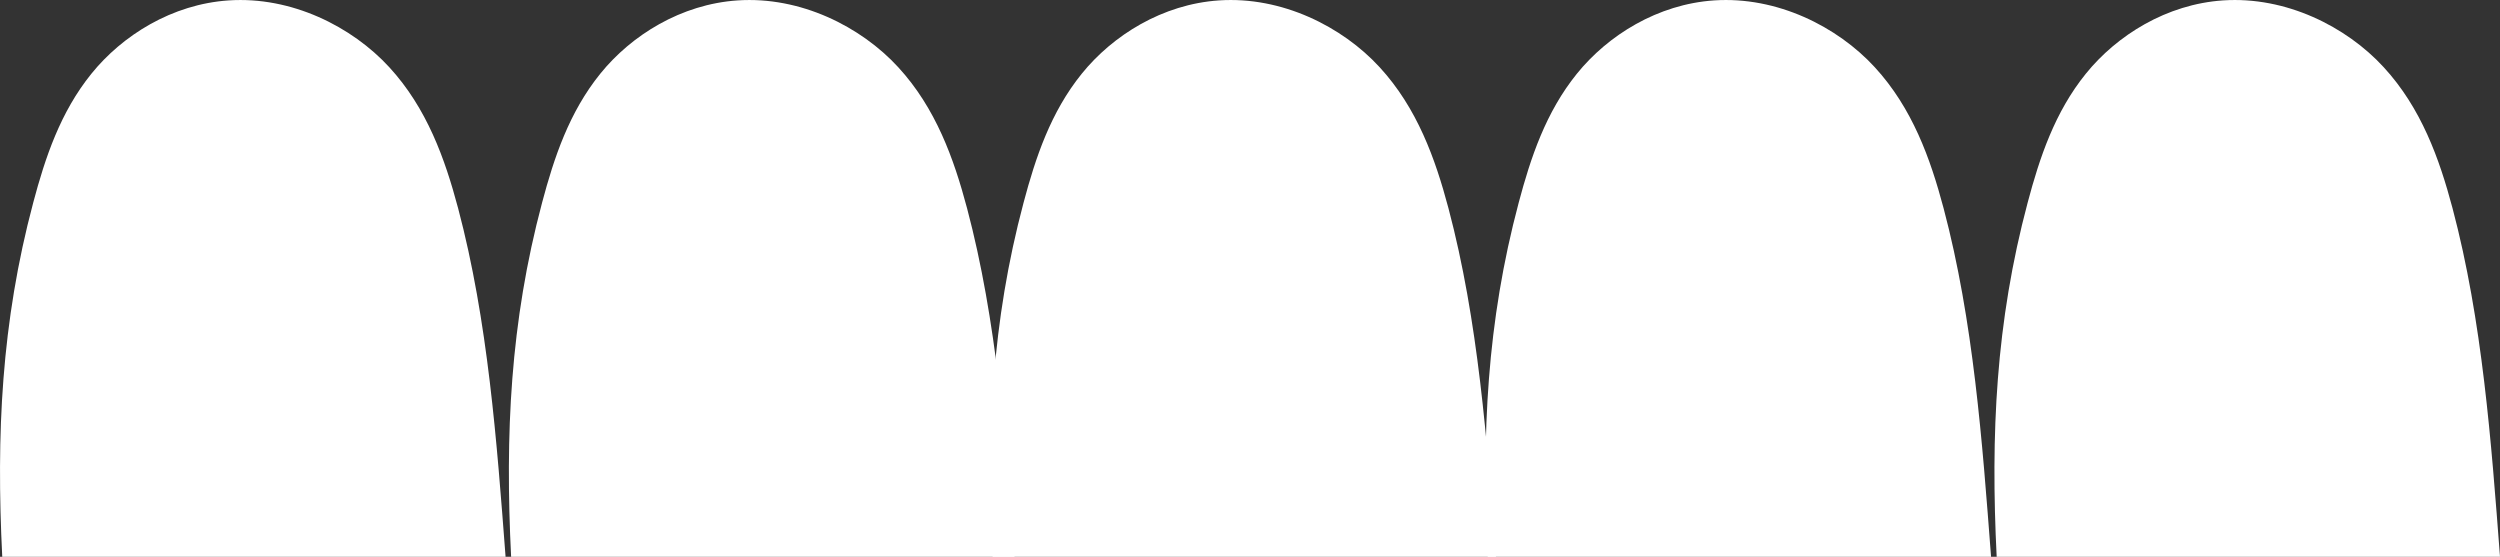 <?xml version="1.0" encoding="UTF-8"?><svg id="Calque_2" xmlns="http://www.w3.org/2000/svg" viewBox="0 0 311.28 69.33"><rect x="0" y="0" width="311.28" height="69.33" fill="#333333" stroke="none"/><defs><style>.cls-1{fill:#fff;stroke-width:0px;}</style></defs><path class="cls-1" d="m311.28,69.33h-62.67c-.76-15.26-.12-29.18,3.86-44.11,1.49-5.6,3.37-11.25,7.24-16.04,3.87-4.79,10.06-8.66,17.1-9.13,7.8-.52,15.33,3.24,20,8.33,4.67,5.09,6.91,11.35,8.56,17.55,3.72,14.03,4.82,29.08,5.91,43.4Z"/><path class="cls-1" d="m247.91,69.33h-62.67c-.76-15.26-.12-29.18,3.86-44.11,1.49-5.6,3.37-11.25,7.24-16.04,3.87-4.79,10.06-8.66,17.1-9.13,7.8-.52,15.33,3.24,20,8.33,4.67,5.09,6.91,11.35,8.56,17.55,3.72,14.03,4.82,29.08,5.91,43.4Z"/><path class="cls-1" d="m186.26,69.33h-62.67c-.76-15.26-.12-29.18,3.86-44.11,1.49-5.6,3.37-11.25,7.24-16.04,3.87-4.79,10.06-8.66,17.1-9.13,7.8-.52,15.33,3.24,20,8.33,4.67,5.09,6.91,11.35,8.56,17.55,3.72,14.03,4.82,29.08,5.91,43.4Z"/><path class="cls-1" d="m126.31,69.33h-62.67c-.76-15.26-.12-29.18,3.86-44.11,1.49-5.6,3.37-11.25,7.24-16.04C78.61,4.39,84.8.52,91.85.05c7.8-.52,15.33,3.24,20,8.33,4.67,5.09,6.91,11.35,8.56,17.55,3.72,14.03,4.82,29.08,5.91,43.4Z"/><path class="cls-1" d="m62.94,69.33H.28c-.76-15.26-.12-29.18,3.86-44.11,1.49-5.6,3.37-11.25,7.24-16.04C15.25,4.39,21.43.52,28.48.05c7.8-.52,15.33,3.24,20,8.33,4.67,5.09,6.91,11.35,8.56,17.55,3.72,14.03,4.82,29.08,5.91,43.4Z"/></svg>